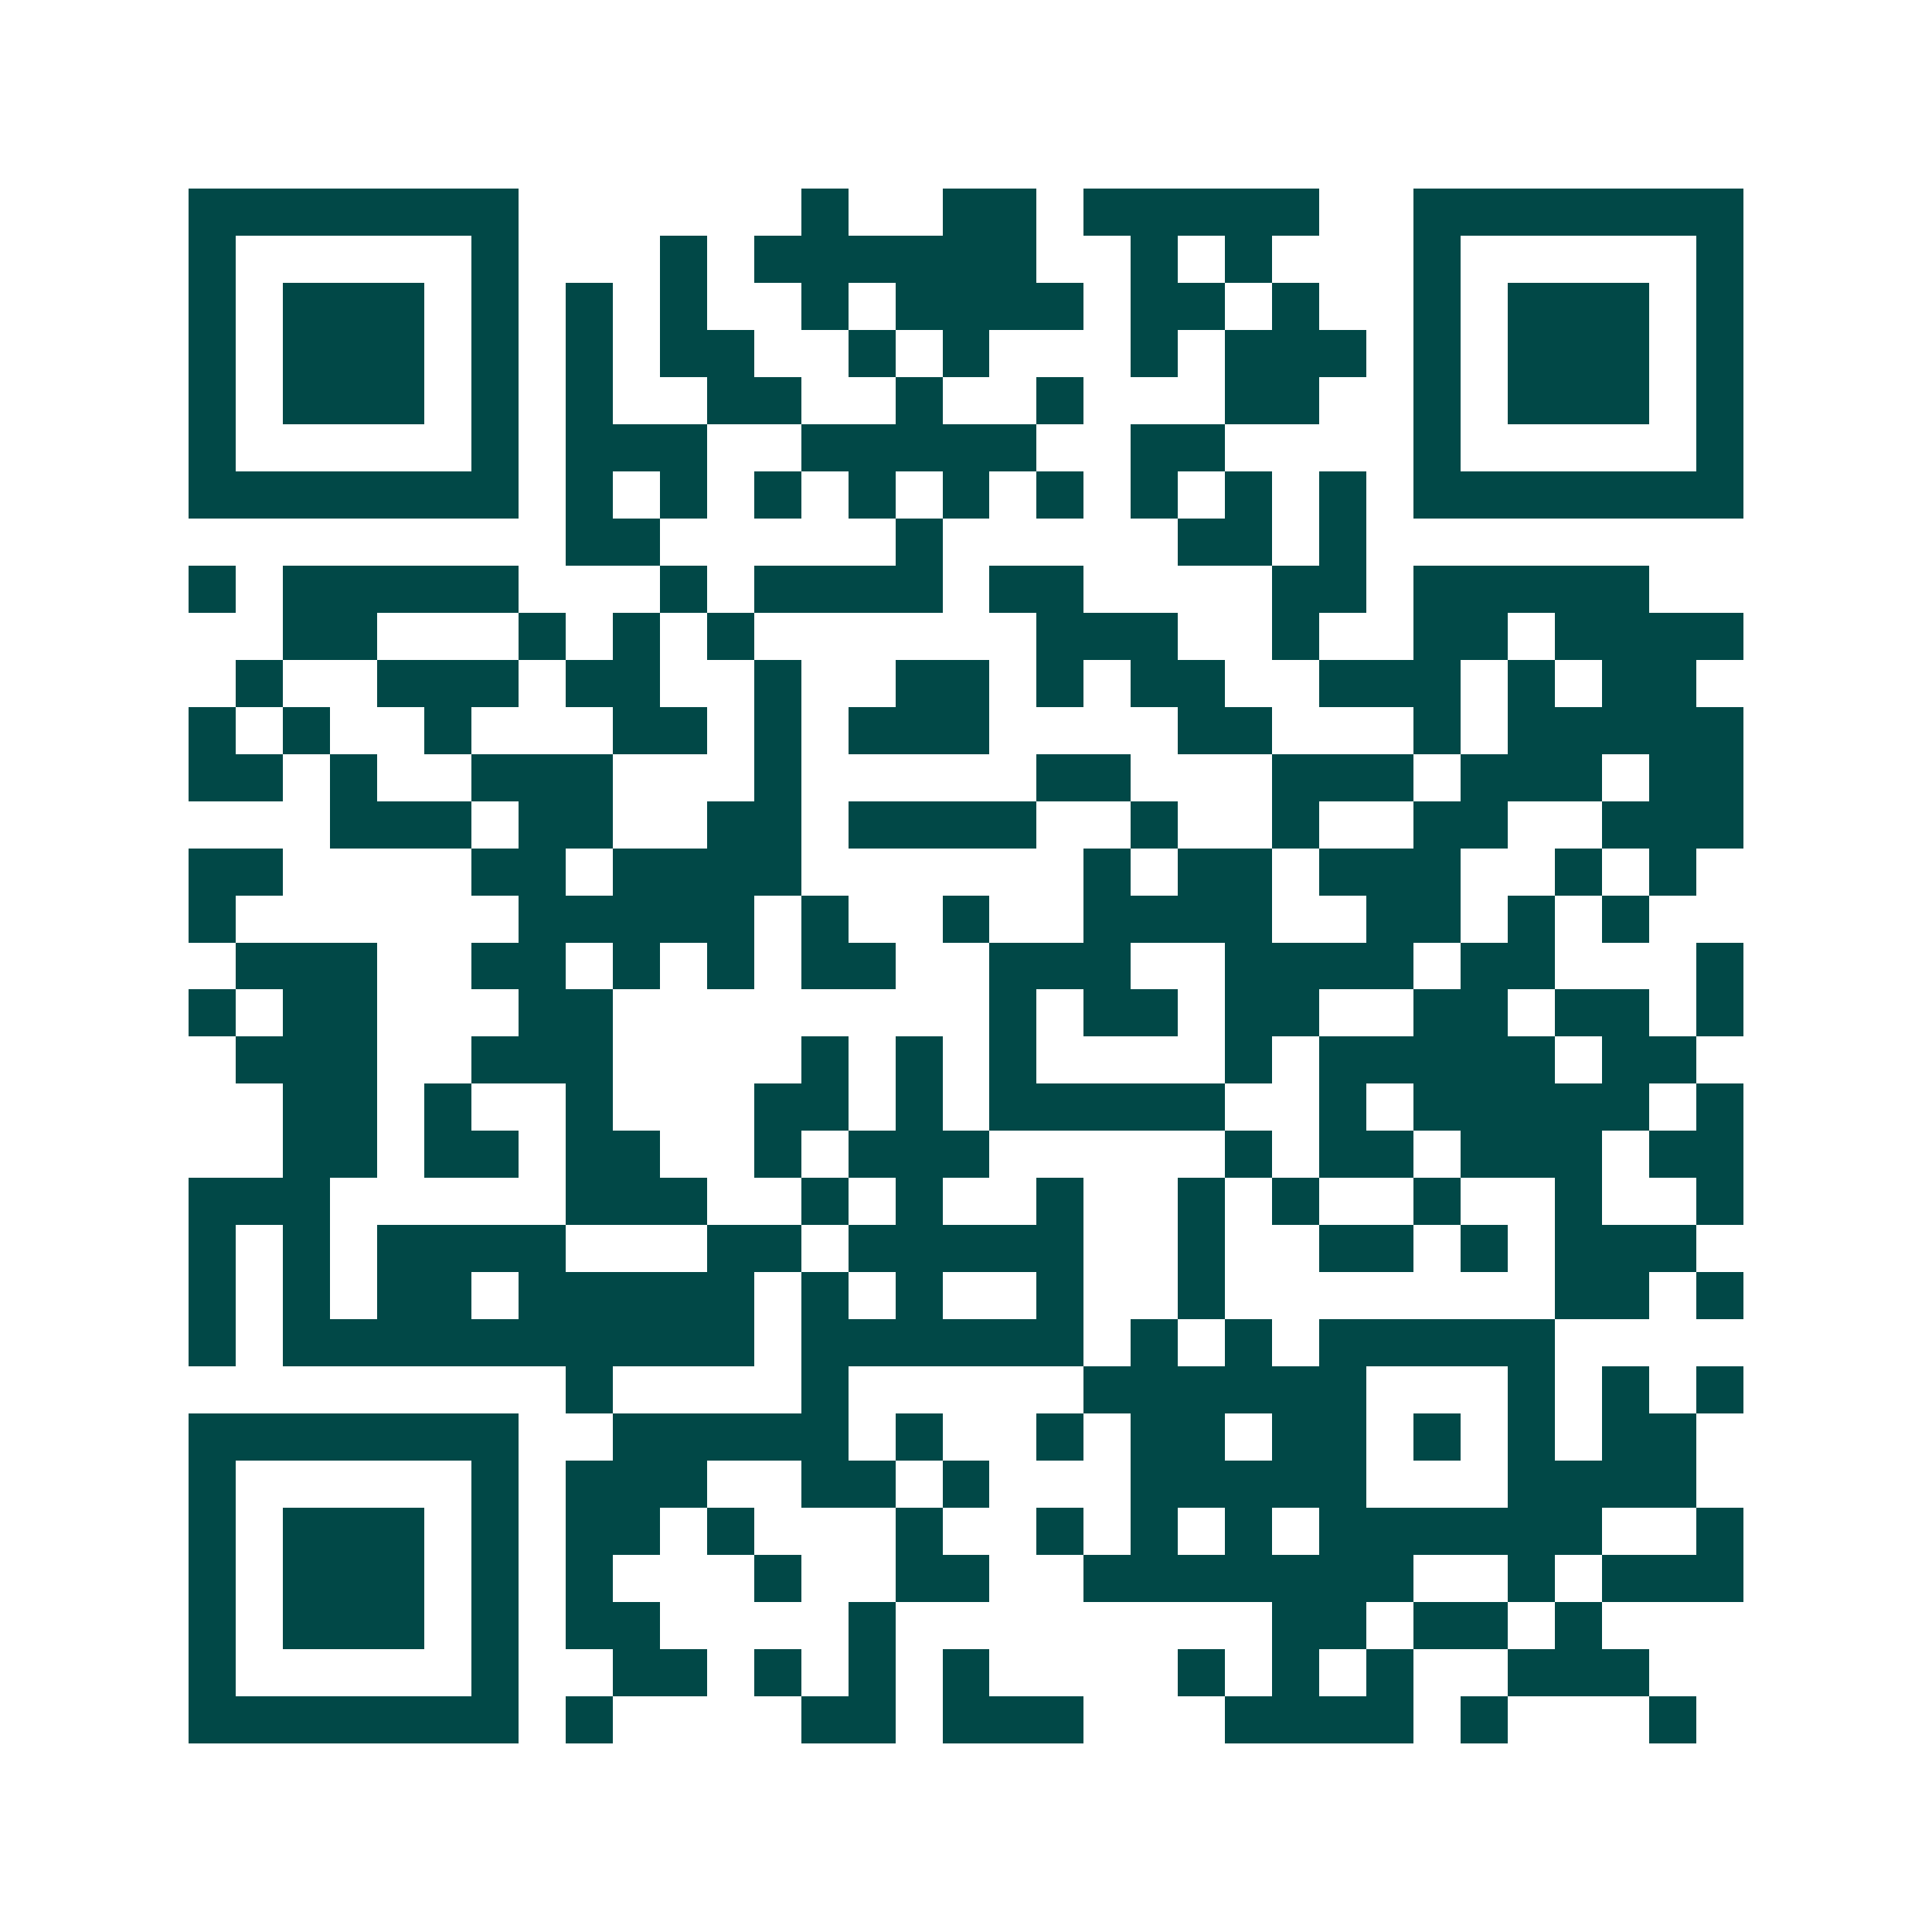 <svg xmlns="http://www.w3.org/2000/svg" width="200" height="200" viewBox="0 0 41 41" shape-rendering="crispEdges"><path fill="#ffffff" d="M0 0h41v41H0z"/><path stroke="#014847" d="M4 4.5h7m6 0h1m2 0h2m1 0h5m2 0h7M4 5.5h1m5 0h1m3 0h1m1 0h6m2 0h1m1 0h1m3 0h1m5 0h1M4 6.5h1m1 0h3m1 0h1m1 0h1m1 0h1m2 0h1m1 0h4m1 0h2m1 0h1m2 0h1m1 0h3m1 0h1M4 7.5h1m1 0h3m1 0h1m1 0h1m1 0h2m2 0h1m1 0h1m3 0h1m1 0h3m1 0h1m1 0h3m1 0h1M4 8.5h1m1 0h3m1 0h1m1 0h1m2 0h2m2 0h1m2 0h1m3 0h2m2 0h1m1 0h3m1 0h1M4 9.5h1m5 0h1m1 0h3m2 0h5m2 0h2m4 0h1m5 0h1M4 10.5h7m1 0h1m1 0h1m1 0h1m1 0h1m1 0h1m1 0h1m1 0h1m1 0h1m1 0h1m1 0h7M12 11.5h2m5 0h1m5 0h2m1 0h1M4 12.5h1m1 0h5m3 0h1m1 0h4m1 0h2m4 0h2m1 0h5M6 13.5h2m3 0h1m1 0h1m1 0h1m6 0h3m2 0h1m2 0h2m1 0h4M5 14.5h1m2 0h3m1 0h2m2 0h1m2 0h2m1 0h1m1 0h2m2 0h3m1 0h1m1 0h2M4 15.5h1m1 0h1m2 0h1m3 0h2m1 0h1m1 0h3m4 0h2m3 0h1m1 0h5M4 16.5h2m1 0h1m2 0h3m3 0h1m5 0h2m3 0h3m1 0h3m1 0h2M7 17.5h3m1 0h2m2 0h2m1 0h4m2 0h1m2 0h1m2 0h2m2 0h3M4 18.5h2m4 0h2m1 0h4m6 0h1m1 0h2m1 0h3m2 0h1m1 0h1M4 19.5h1m6 0h5m1 0h1m2 0h1m2 0h4m2 0h2m1 0h1m1 0h1M5 20.5h3m2 0h2m1 0h1m1 0h1m1 0h2m2 0h3m2 0h4m1 0h2m3 0h1M4 21.5h1m1 0h2m3 0h2m8 0h1m1 0h2m1 0h2m2 0h2m1 0h2m1 0h1M5 22.5h3m2 0h3m4 0h1m1 0h1m1 0h1m4 0h1m1 0h5m1 0h2M6 23.5h2m1 0h1m2 0h1m3 0h2m1 0h1m1 0h5m2 0h1m1 0h5m1 0h1M6 24.5h2m1 0h2m1 0h2m2 0h1m1 0h3m5 0h1m1 0h2m1 0h3m1 0h2M4 25.5h3m5 0h3m2 0h1m1 0h1m2 0h1m2 0h1m1 0h1m2 0h1m2 0h1m2 0h1M4 26.5h1m1 0h1m1 0h4m3 0h2m1 0h5m2 0h1m2 0h2m1 0h1m1 0h3M4 27.5h1m1 0h1m1 0h2m1 0h5m1 0h1m1 0h1m2 0h1m2 0h1m7 0h2m1 0h1M4 28.5h1m1 0h10m1 0h6m1 0h1m1 0h1m1 0h5M12 29.5h1m4 0h1m5 0h6m3 0h1m1 0h1m1 0h1M4 30.5h7m2 0h5m1 0h1m2 0h1m1 0h2m1 0h2m1 0h1m1 0h1m1 0h2M4 31.5h1m5 0h1m1 0h3m2 0h2m1 0h1m3 0h5m3 0h4M4 32.5h1m1 0h3m1 0h1m1 0h2m1 0h1m3 0h1m2 0h1m1 0h1m1 0h1m1 0h6m2 0h1M4 33.5h1m1 0h3m1 0h1m1 0h1m3 0h1m2 0h2m2 0h7m2 0h1m1 0h3M4 34.5h1m1 0h3m1 0h1m1 0h2m4 0h1m8 0h2m1 0h2m1 0h1M4 35.5h1m5 0h1m2 0h2m1 0h1m1 0h1m1 0h1m4 0h1m1 0h1m1 0h1m2 0h3M4 36.5h7m1 0h1m4 0h2m1 0h3m3 0h4m1 0h1m3 0h1"/></svg>
